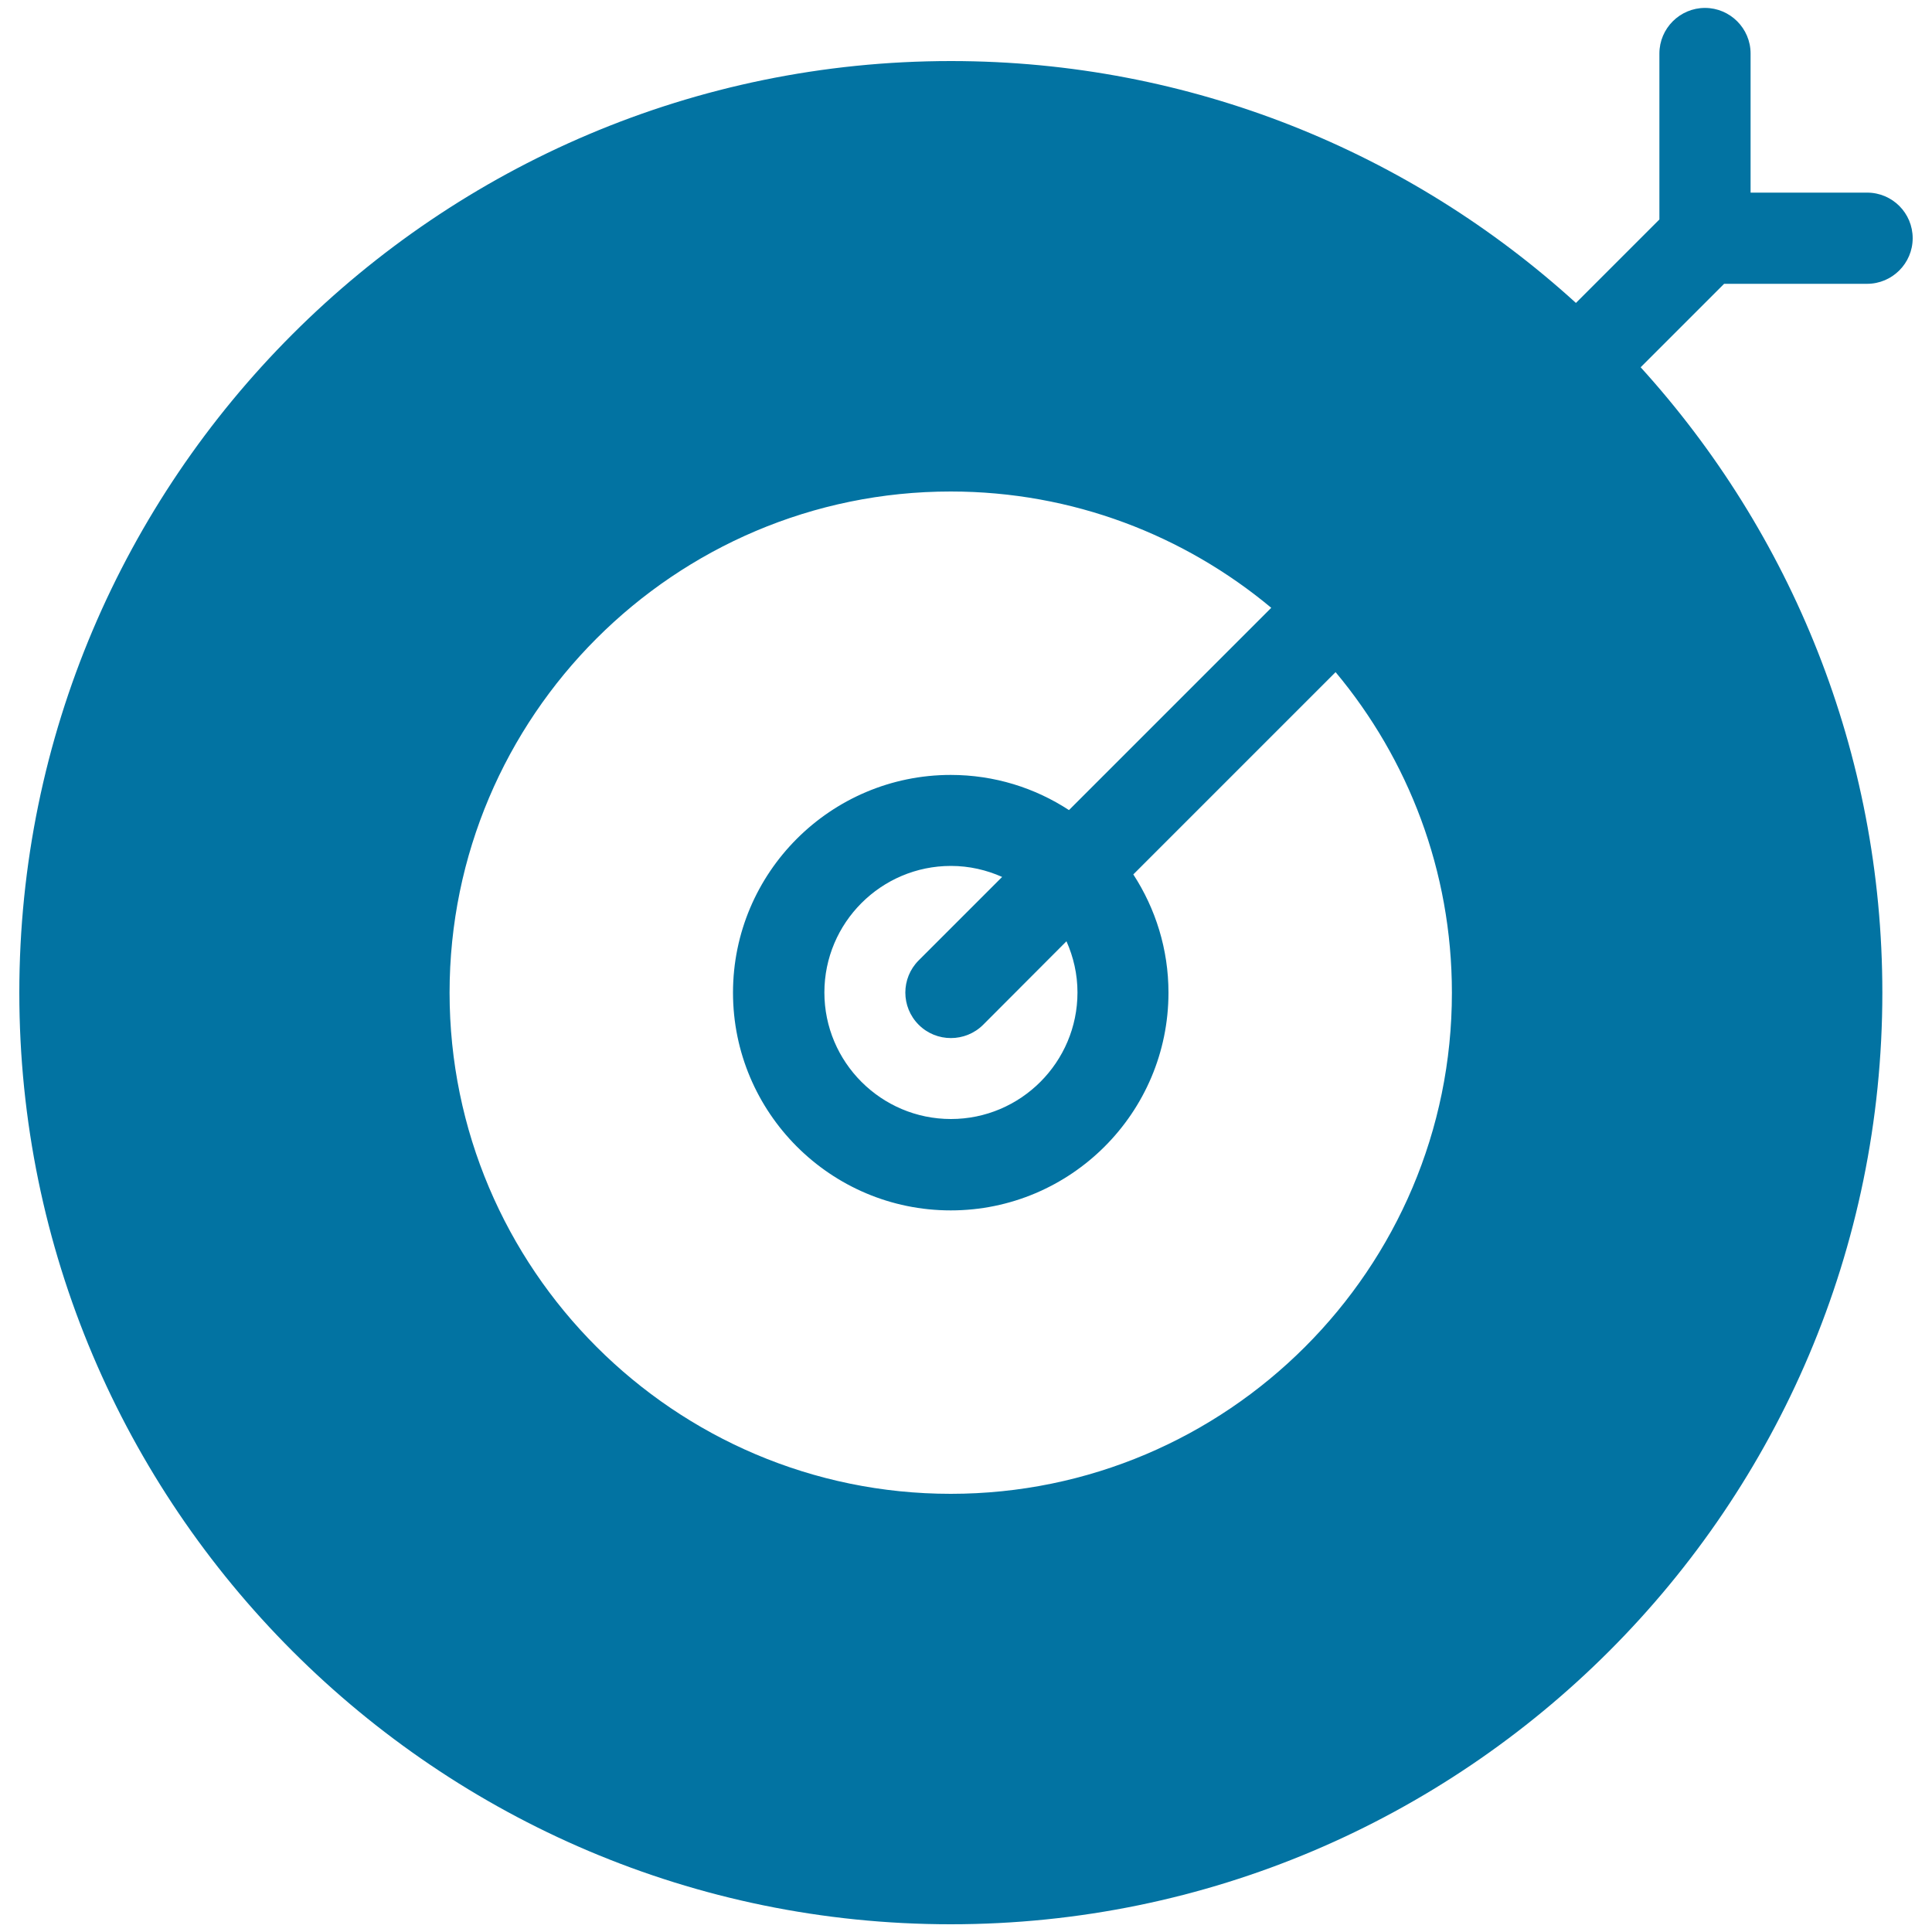 <svg xmlns="http://www.w3.org/2000/svg" viewBox="0 0 1000 1000" style="fill:#0273a2">
<title>Dart Hitting Board Target SVG icon</title>
<g><g><path d="M966.4,146.9c13,0,23.6-10.6,23.6-23.6c0-13-10.5-23.6-23.6-23.6h-60.3V27.7c0-13-10.6-23.6-23.6-23.6c-13,0-23.6,10.6-23.6,23.6v85.9l-43.2,43.2C730.2,79,616.6,31.6,492.2,31.6C226.3,31.6,10,247.9,10,513.8c0,265.9,216.3,482.2,482.1,482.2c265.9,0,482.2-216.3,482.2-482.2c0-124.5-47.4-238.1-125.1-323.7l43.2-43.2H966.4z M492.1,773.2c-143,0-259.4-116.4-259.4-259.4c0-143,116.4-259.4,259.4-259.4c63.1,0,120.9,22.7,165.9,60.2L553.3,419.3c-17.6-11.5-38.6-18.2-61.2-18.2c-62.1,0-112.7,50.5-112.7,112.7c0,62.1,50.5,112.7,112.7,112.7c62.1,0,112.7-50.5,112.7-112.7c0-22.5-6.7-43.5-18.2-61.2l104.7-104.7c37.6,45,60.2,102.8,60.2,165.9C751.6,656.8,635.2,773.2,492.1,773.2z M475.5,530.4c4.6,4.6,10.6,6.9,16.7,6.9c6,0,12.1-2.3,16.7-6.9l43.1-43.2c3.6,8.1,5.7,17,5.7,26.5c0,36.1-29.4,65.5-65.5,65.5c-36.1,0-65.5-29.4-65.5-65.5c0-36.1,29.4-65.5,65.5-65.5c9.5,0,18.4,2.1,26.5,5.7l-43.2,43.2C466.3,506.3,466.3,521.2,475.5,530.4z"/></g></g>
</svg>